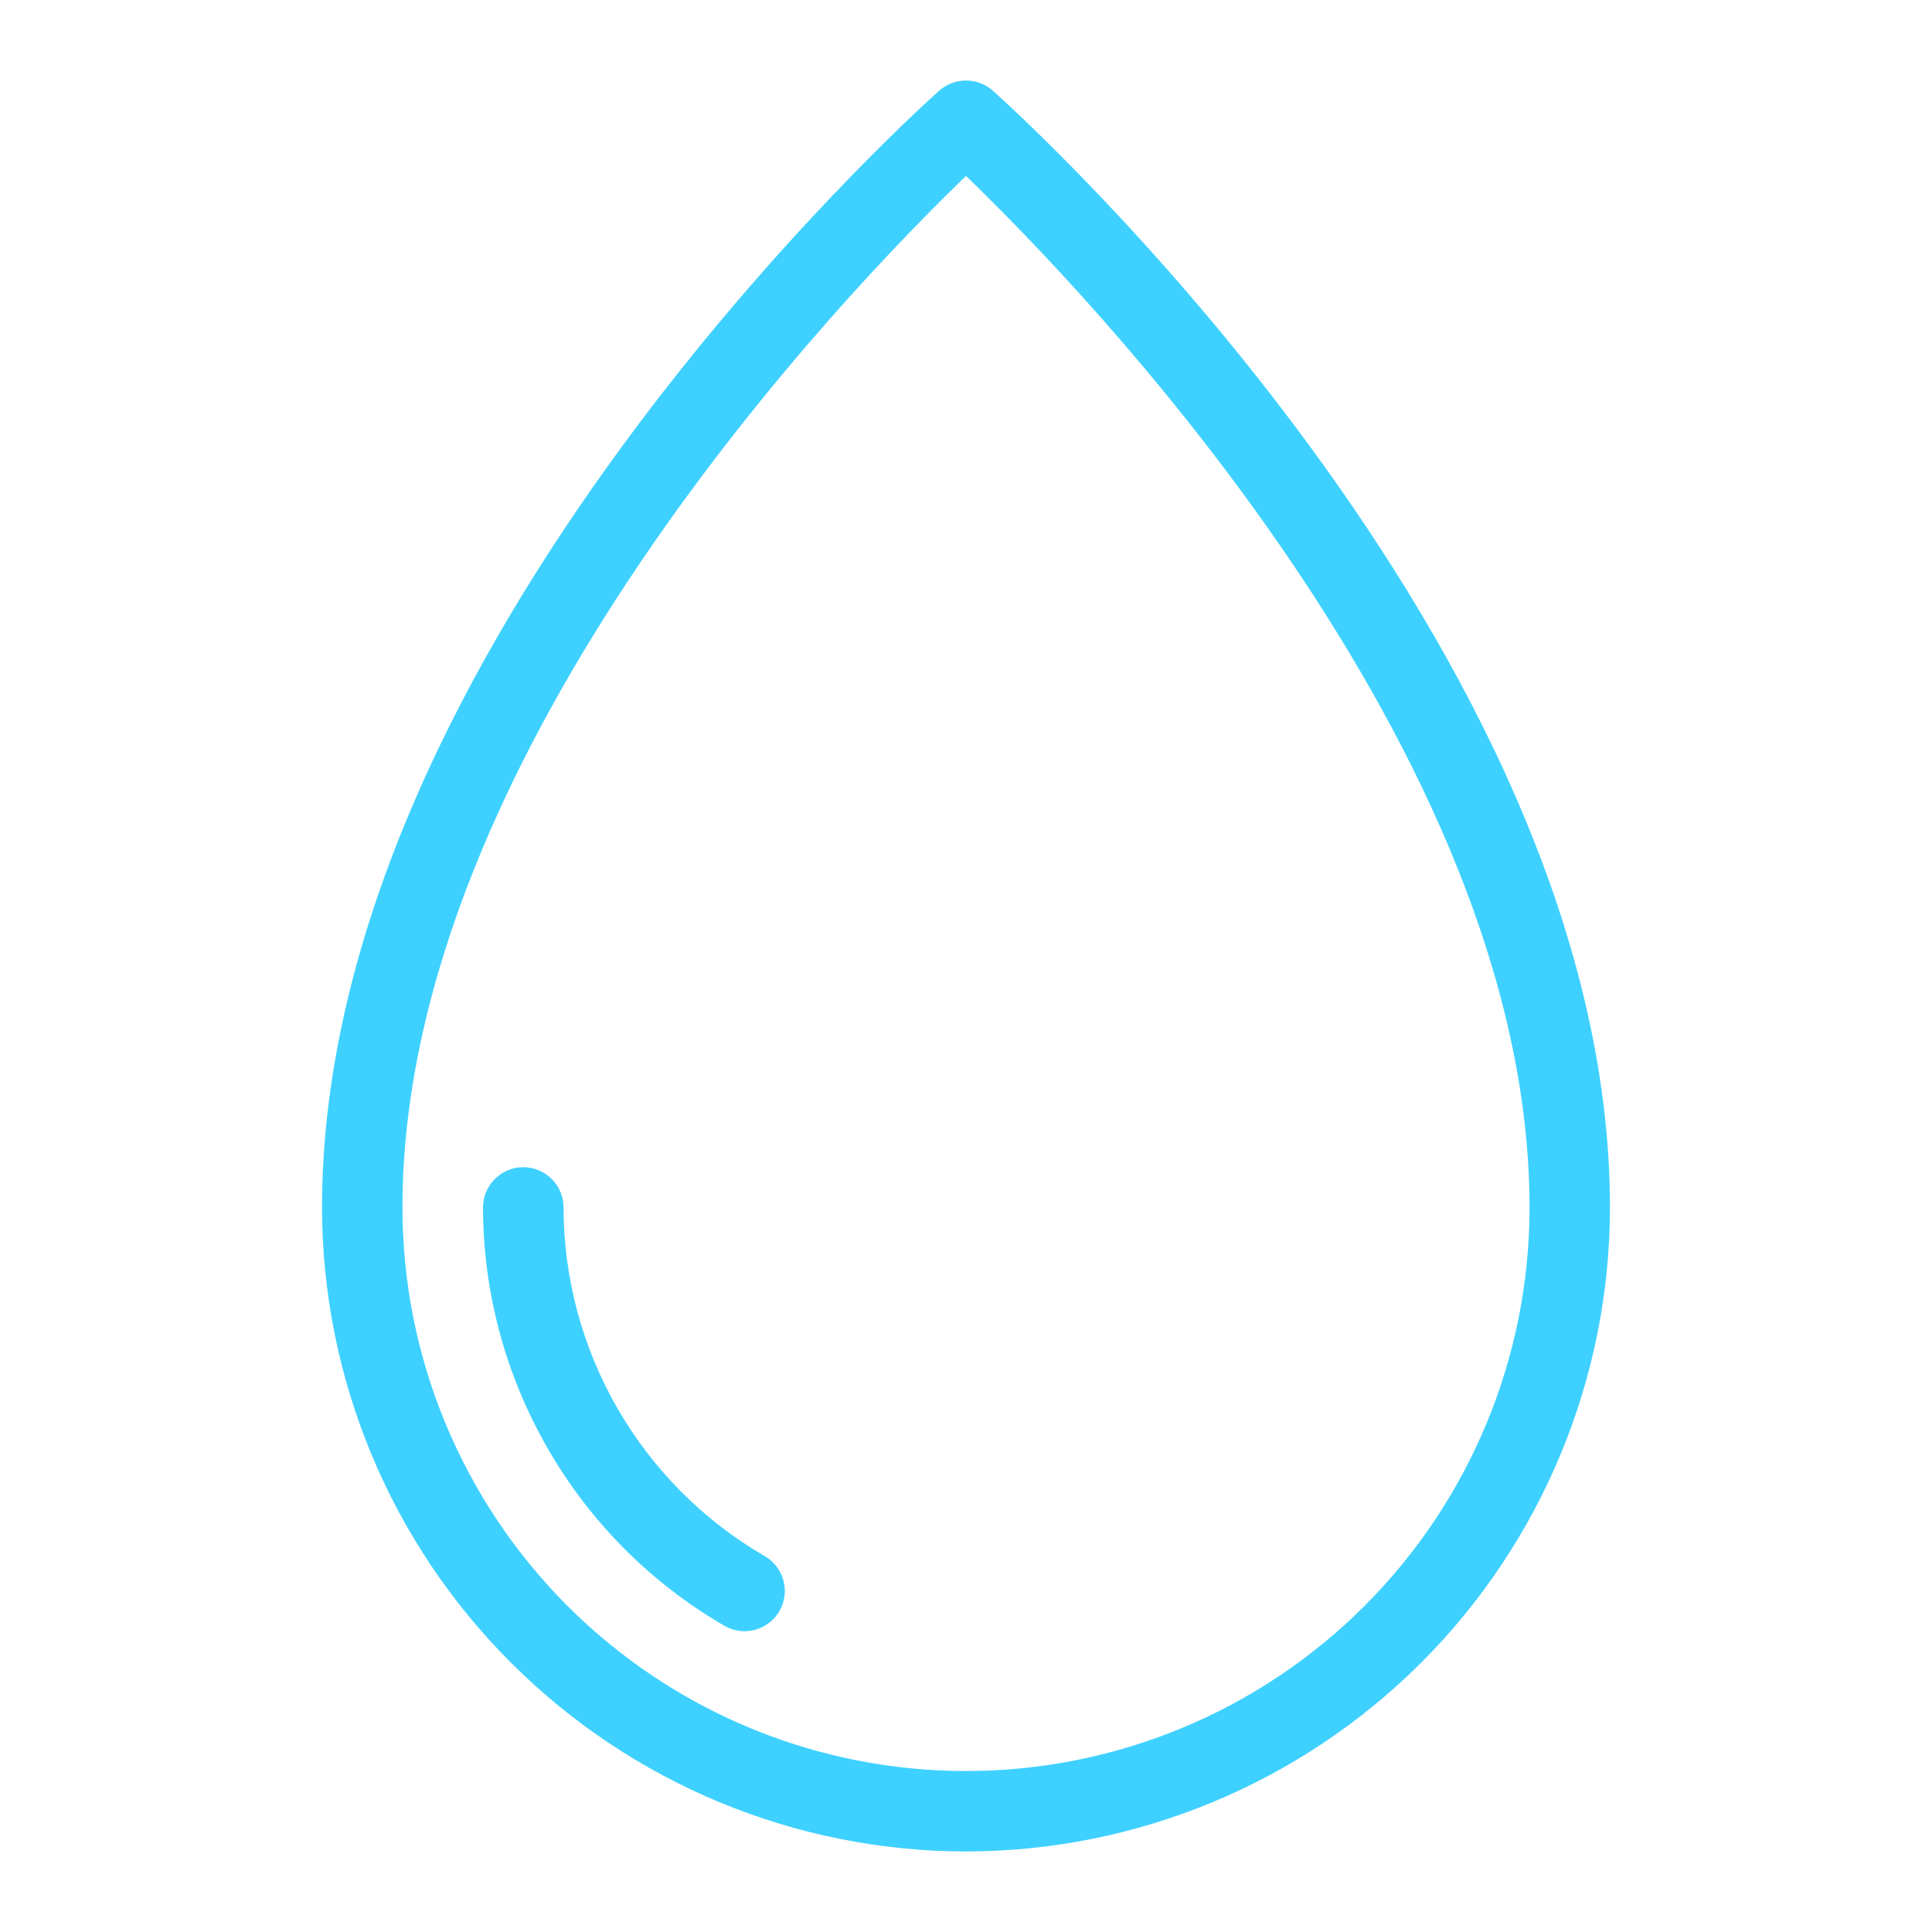 <?xml version="1.0" encoding="UTF-8"?> <svg xmlns="http://www.w3.org/2000/svg" width="16" height="16" viewBox="0 0 16 16" fill="none"> <path d="M8 15.333C6.586 15.332 5.23 14.769 4.231 13.769C3.231 12.77 2.668 11.414 2.667 10C2.667 5.365 7.569 0.937 7.778 0.751C7.839 0.697 7.918 0.667 8 0.667C8.082 0.667 8.161 0.697 8.222 0.751C8.431 0.937 13.333 5.365 13.333 10C13.332 11.414 12.769 12.77 11.77 13.769C10.77 14.769 9.414 15.332 8 15.333ZM8 1.457C7.044 2.379 3.333 6.204 3.333 10C3.333 11.238 3.825 12.425 4.7 13.3C5.575 14.175 6.762 14.667 8 14.667C9.238 14.667 10.425 14.175 11.3 13.3C12.175 12.425 12.667 11.238 12.667 10C12.667 6.204 8.956 2.379 8 1.457Z" fill="#3ED1FF"></path> <path d="M6.166 13.509C6.107 13.509 6.05 13.493 5.999 13.464C5.392 13.112 4.888 12.607 4.538 11.999C4.187 11.391 4.001 10.702 4 10C4 9.911 4.035 9.827 4.098 9.764C4.16 9.702 4.245 9.666 4.333 9.666C4.422 9.666 4.507 9.702 4.569 9.764C4.632 9.827 4.667 9.911 4.667 10C4.668 10.585 4.822 11.159 5.115 11.666C5.407 12.172 5.827 12.594 6.333 12.887C6.397 12.924 6.446 12.981 6.474 13.048C6.502 13.116 6.507 13.191 6.488 13.262C6.469 13.333 6.427 13.396 6.369 13.44C6.311 13.485 6.239 13.509 6.166 13.509Z" fill="#3ED1FF"></path> </svg> 